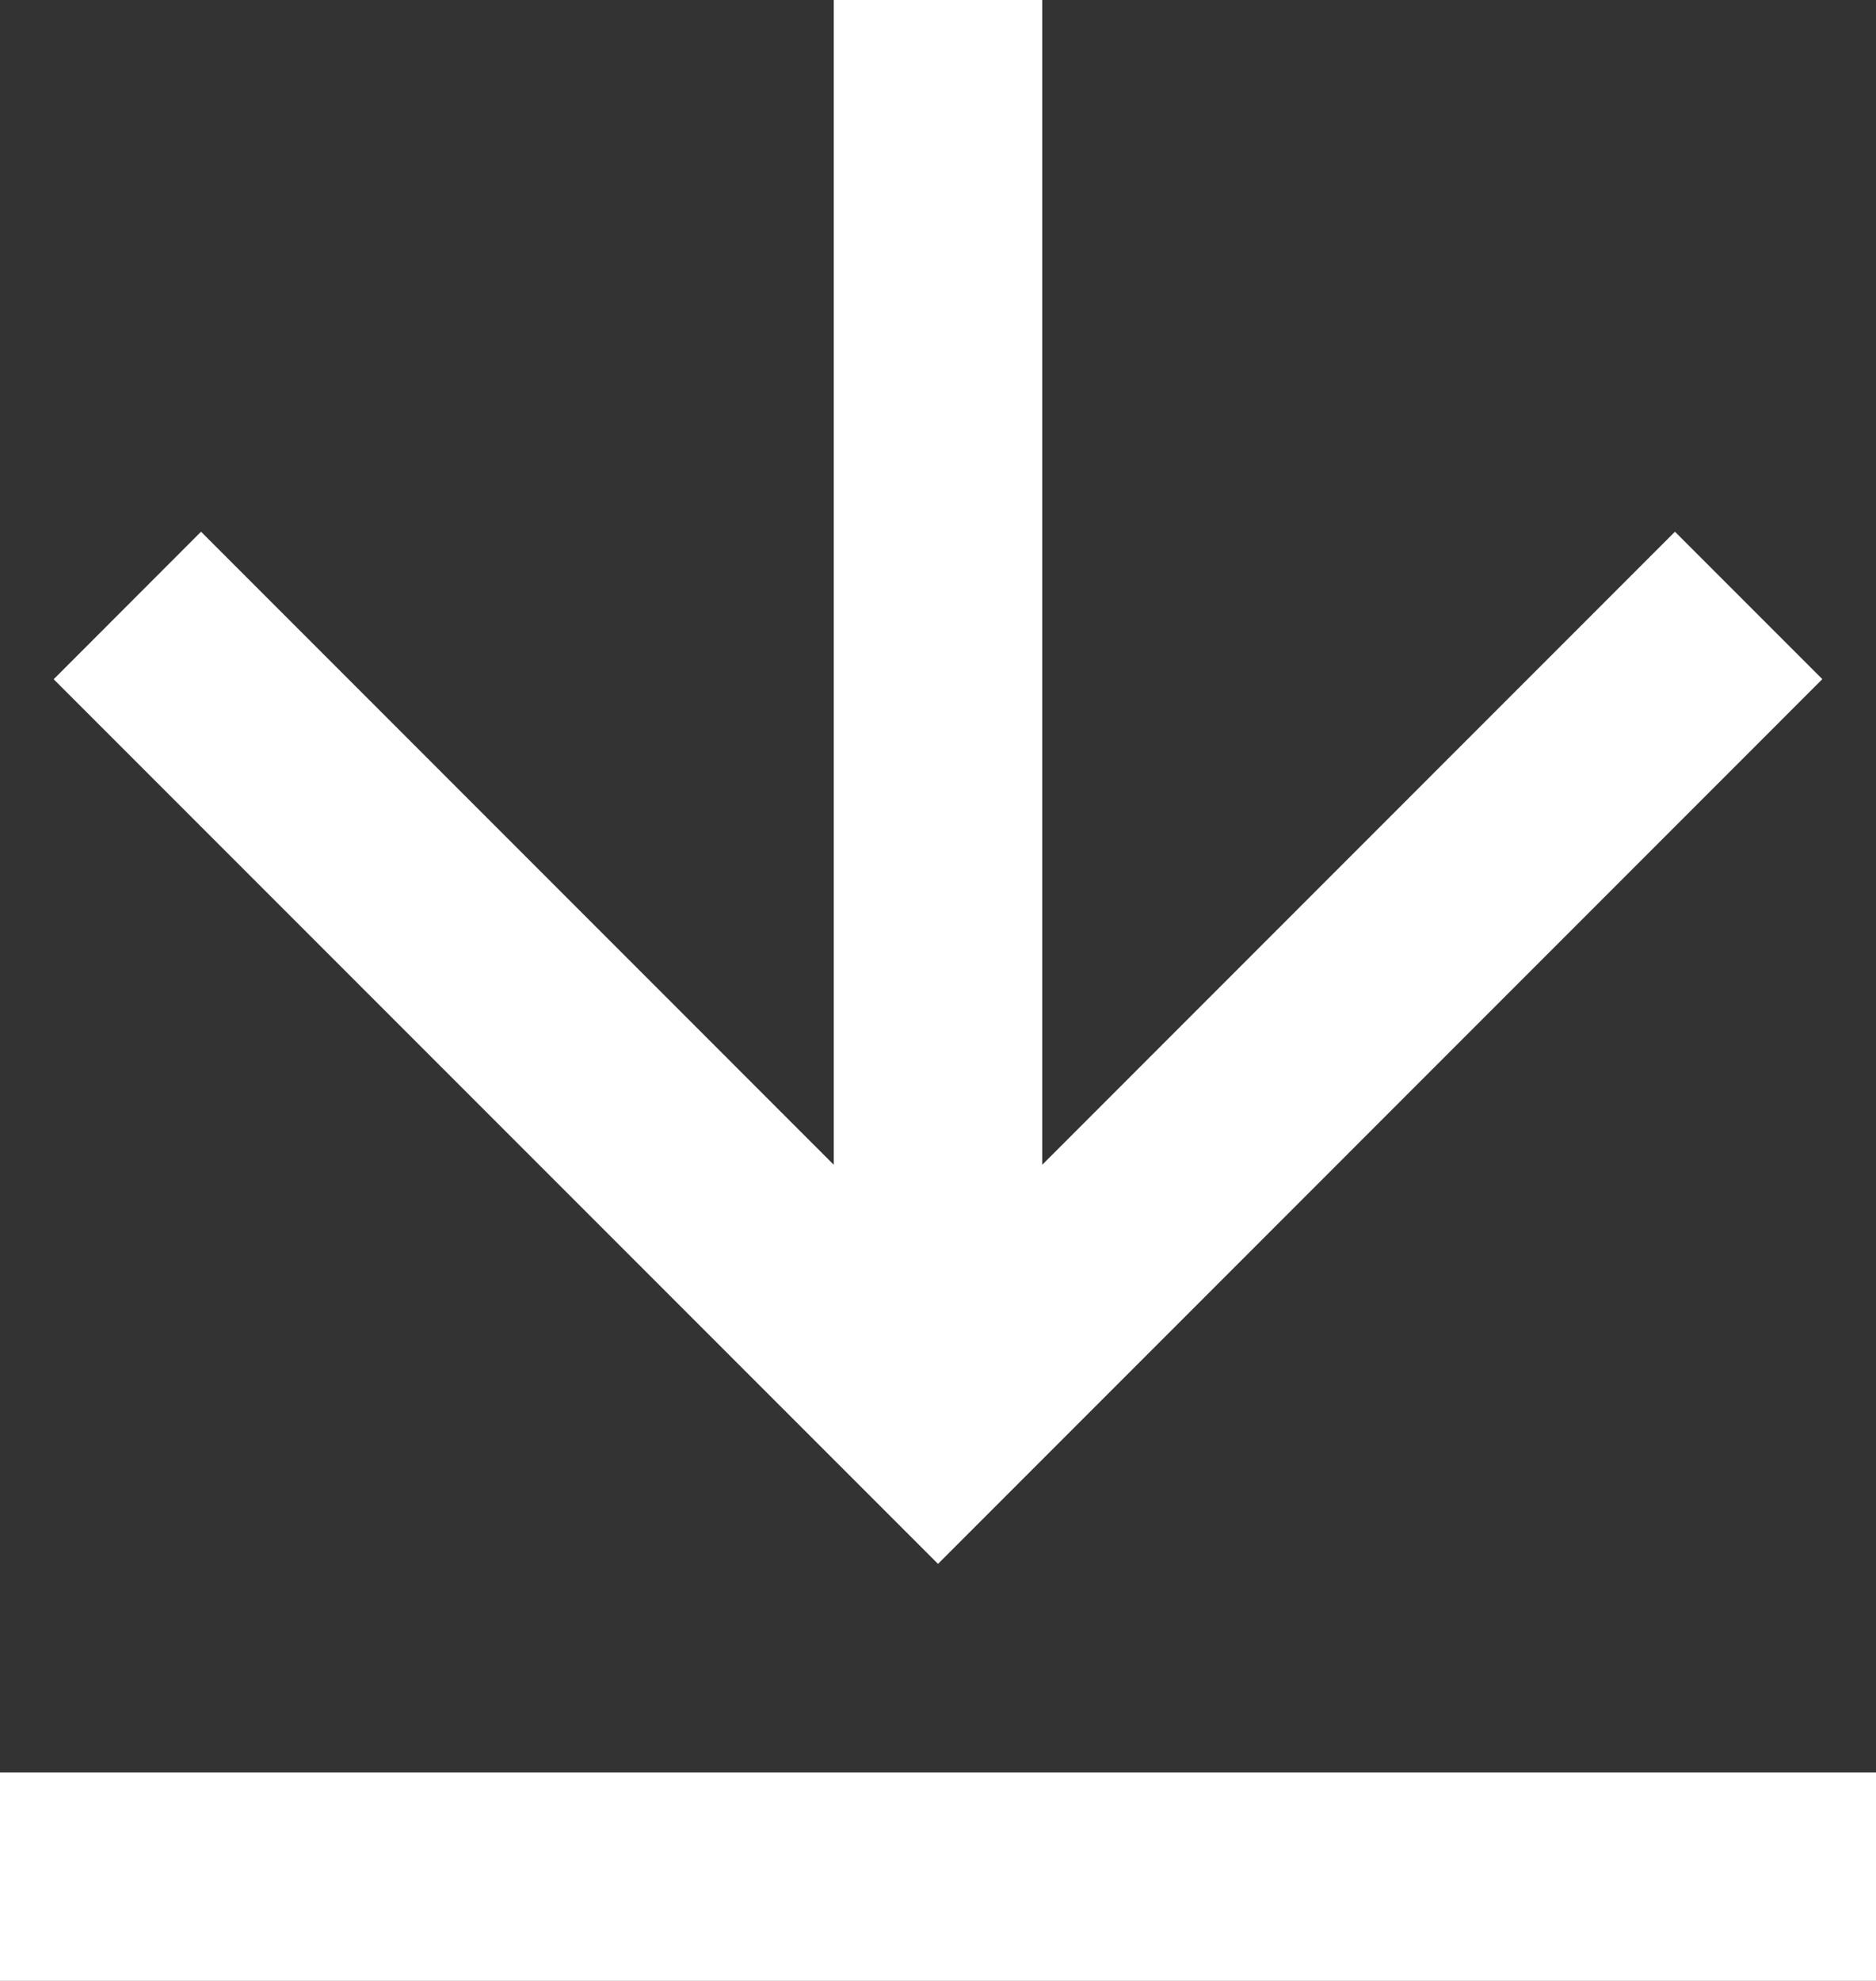 <svg xmlns="http://www.w3.org/2000/svg" width="18" height="19" viewBox="0 0 18 19">
  <rect x="0" y="0" width="18" height="19" fill="#333333" stroke="none"/>
  <path id="download-line" d="M3,19H21v2H3Zm10-5.828L19.071,7.1l1.414,1.414L12,17,3.515,8.515,4.929,7.1,11,13.172V2h2Z" transform="translate(-3 -2)" fill="#fff"/>
</svg>
